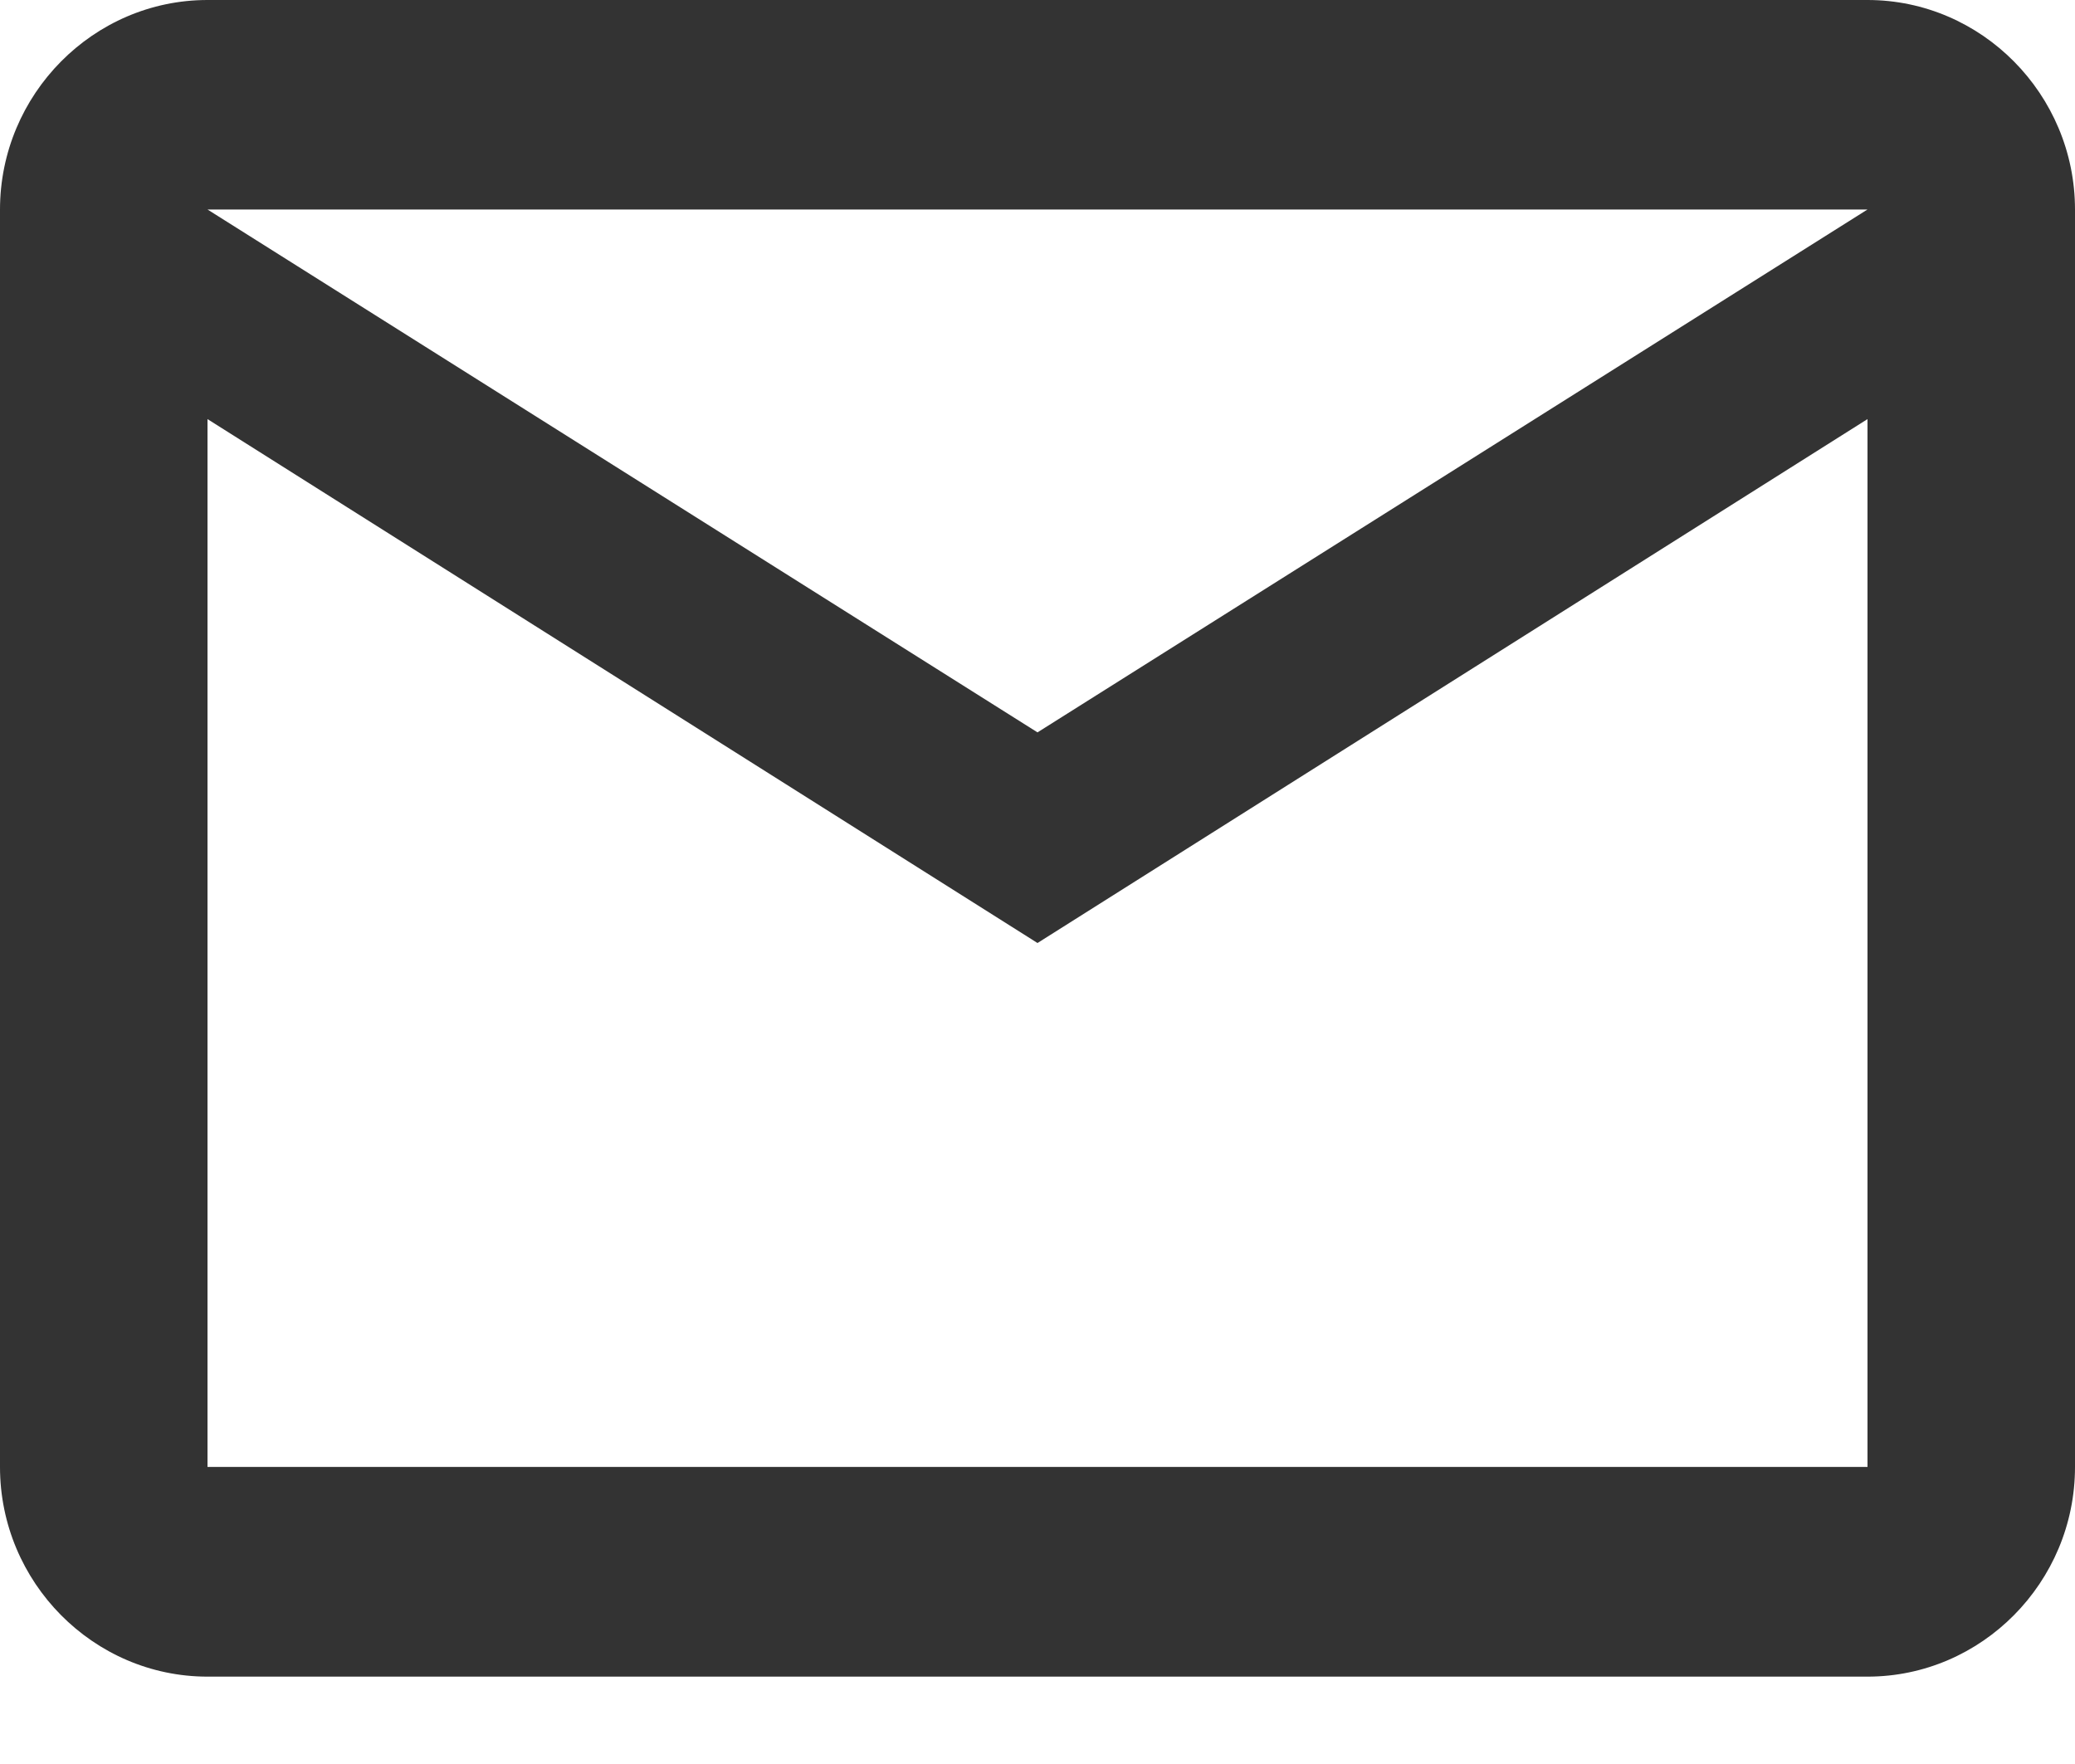 <svg height="17" viewBox="0 0 20 17" width="20" xmlns="http://www.w3.org/2000/svg"><path d="m29 14c1.1 0 2 .909 2 2.02v12.118c0 1.111-.9 2.02-2 2.02h-16c-1.1 0-2-.909-2-2.02v-12.118c0-1.111.9-2.02 2-2.02zm0 4.039-8 5.049-8-5.049v10.098h16zm0-2.02h-16l8 5.039z" fill="#333" fill-rule="evenodd" transform="translate(-11 -14)"/></svg>